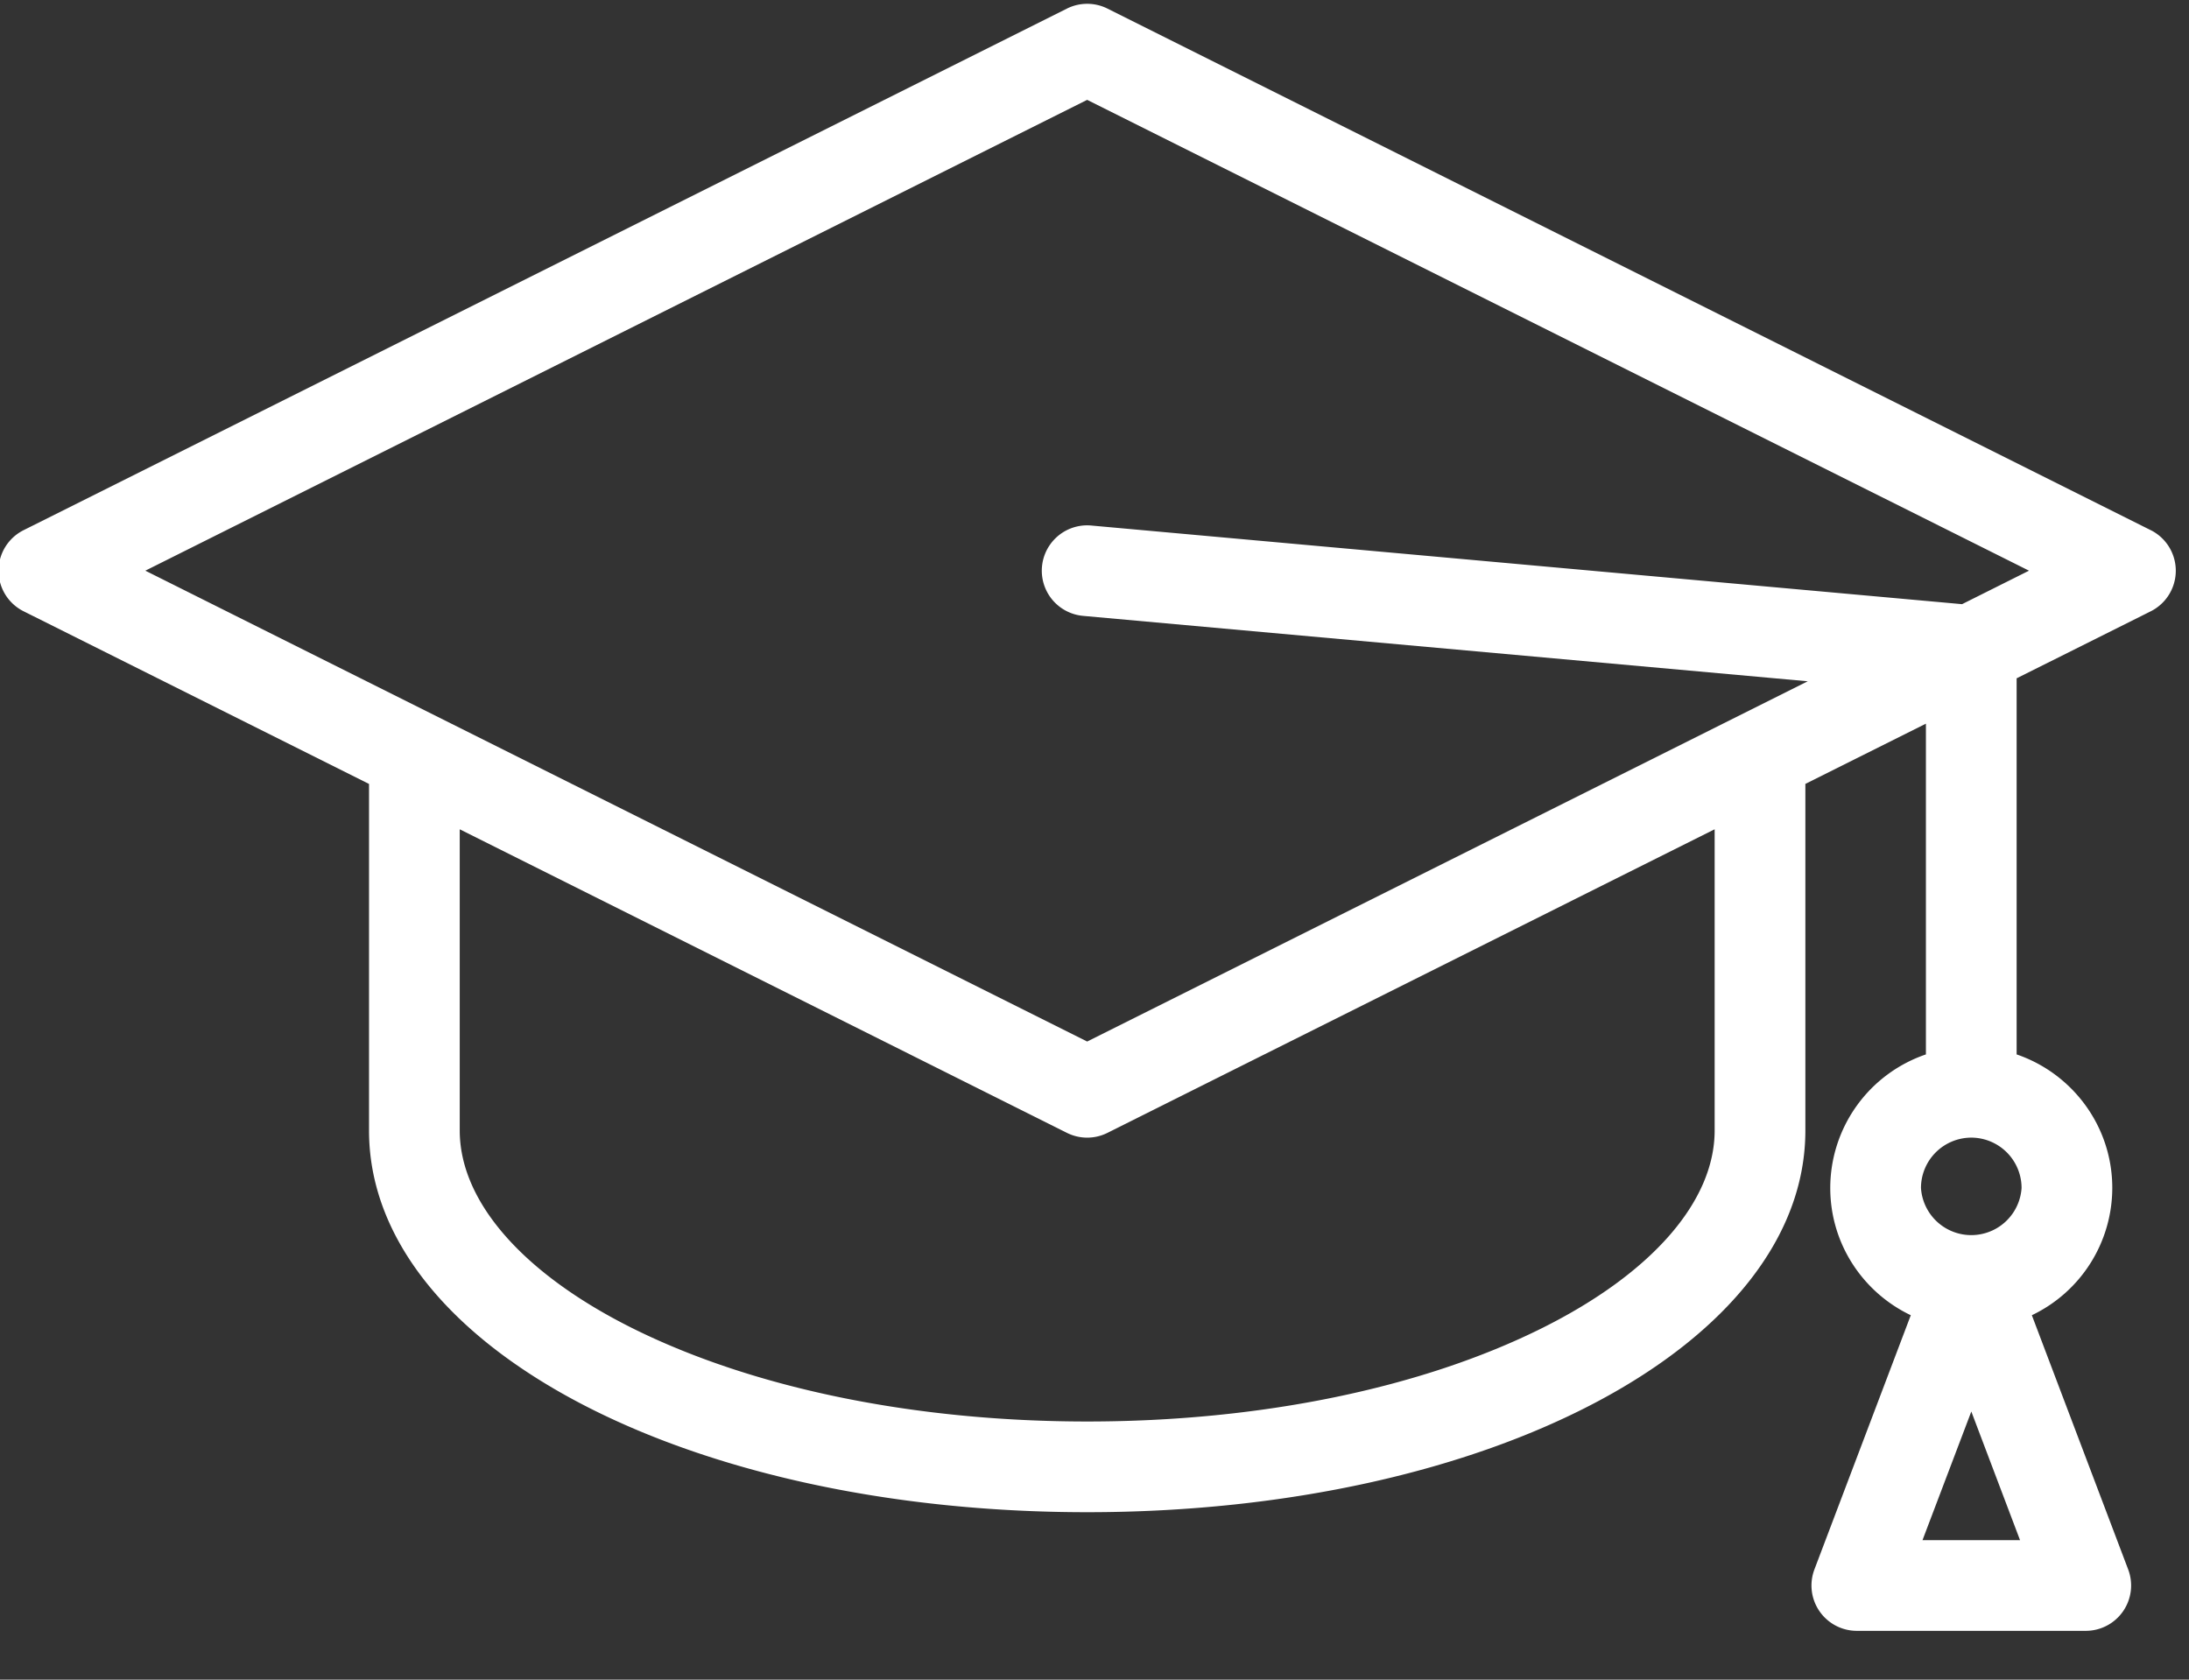 <svg xmlns="http://www.w3.org/2000/svg" xmlns:xlink="http://www.w3.org/1999/xlink" width="43" height="33" viewBox="0 0 43 33">
    <rect x="0" y="0" width="43" height="33" fill="#333333" stroke="none"/>
    <defs>
        <path id="a" d="M.007.107V38.01h50.706V.107H.007z"/>
    </defs>
    <g fill="none" fill-rule="evenodd" transform="translate(-4 -3)">
        <mask id="b" fill="#fff">
            <use xlink:href="#a"/>
        </mask>
        <path fill="#FFF" d="M46.248 13.416L25.755 3.169a.89.89 0 0 0-.797 0L4.464 13.416a.891.891 0 0 0 0 1.594l6.785 3.392v6.81c0 4.204 6.197 7.498 14.107 7.498 7.911 0 14.108-3.294 14.108-7.499v-6.81l2.368-1.183v6.498a2.774 2.774 0 0 0-1.879 2.623c0 1.102.647 2.056 1.582 2.501l-1.893 4.994a.891.891 0 0 0 .833 1.207h4.497a.891.891 0 0 0 .833-1.207l-1.892-4.994a2.774 2.774 0 0 0 1.58-2.501c0-1.216-.787-2.25-1.879-2.623v-7.389l2.635-1.317a.892.892 0 0 0 0-1.594zM34.304 29.087c-2.375 1.187-5.553 1.841-8.948 1.841-3.394 0-6.572-.654-8.947-1.84-2.147-1.074-3.378-2.487-3.378-3.877v-5.918l11.927 5.964a.89.89 0 0 0 .797 0l11.927-5.964v5.918c0 1.39-1.231 2.803-3.378 3.876zm7.461 4.172l.959-2.527.957 2.527h-1.916zm1.946-6.92a.99.99 0 0 1-1.976 0 .99.99 0 0 1 .984-.988H42.728a.99.99 0 0 1 .983.988zM42.542 14.87l-17.106-1.545a.89.89 0 1 0-.16 1.775l14.235 1.285-14.155 7.078-18.501-9.251 18.501-9.25 18.501 9.25-1.315.658z" mask="url(#b)"/>
    </g>
</svg>
